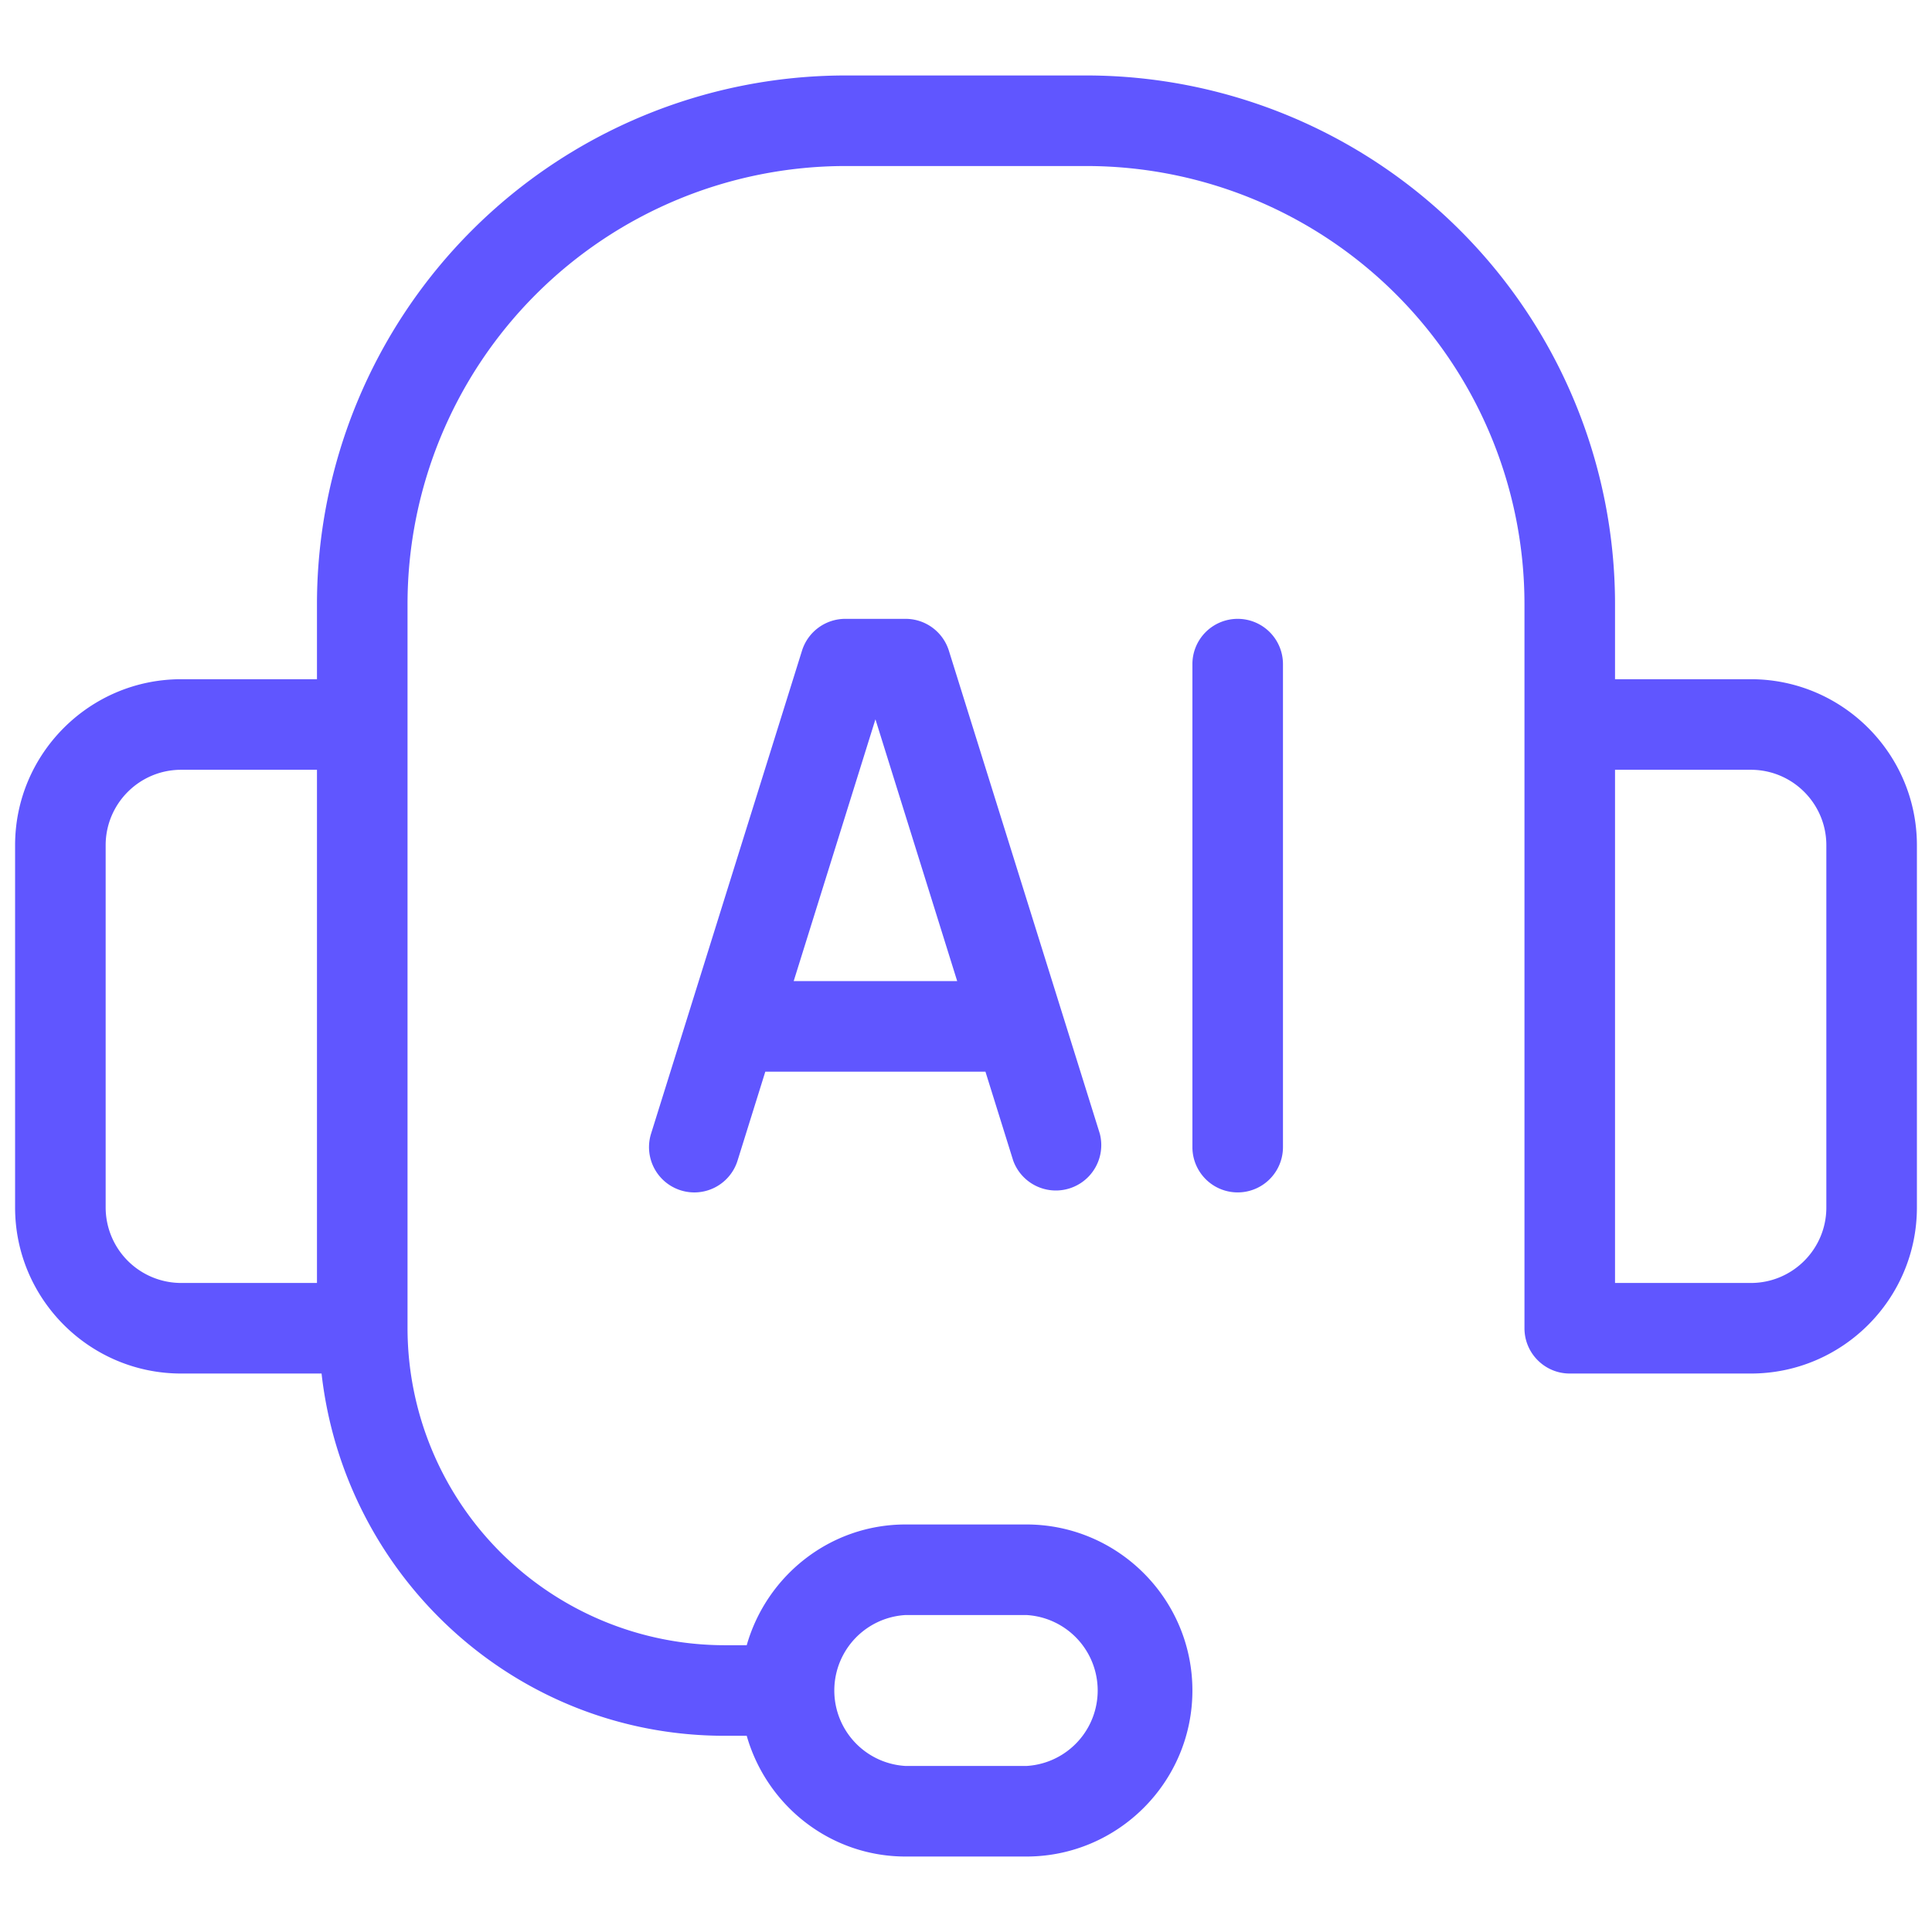 <svg xmlns="http://www.w3.org/2000/svg" xmlns:xlink="http://www.w3.org/1999/xlink" width="512" height="512" x="0" y="0" viewBox="0 0 16 16" style="enable-background:new 0 0 512 512" xml:space="preserve" class=""><g><path d="M14.5 5.625h-1.125V5A4.38 4.38 0 0 0 9 .625H7A4.38 4.38 0 0 0 2.625 5v.625H1.5C.742 5.625.125 6.242.125 7v3c0 .758.617 1.375 1.375 1.375h1.163c.19 1.683 1.604 3 3.337 3h.184c.164.575.689 1 1.316 1h1c.758 0 1.375-.617 1.375-1.375s-.617-1.375-1.375-1.375h-1c-.627 0-1.152.425-1.316 1H6A2.628 2.628 0 0 1 3.375 11V5A3.629 3.629 0 0 1 7 1.375h2A3.629 3.629 0 0 1 12.625 5v6c0 .207.168.375.375.375h1.5c.758 0 1.375-.617 1.375-1.375V7c0-.758-.617-1.375-1.375-1.375zm-7 7.75h1a.626.626 0 0 1 0 1.25h-1a.626.626 0 0 1 0-1.25zM.875 10V7c0-.345.28-.625.625-.625h1.125v4.25H1.5A.626.626 0 0 1 .875 10zm14.25 0c0 .345-.28.625-.625.625h-1.125v-4.25H14.5c.345 0 .625.28.625.625z" fill="#6056ff" opacity="1" data-original="#000000"></path><path d="M7.5 5.125H7a.376.376 0 0 0-.358.263l-1.25 4a.375.375 0 0 0 .716.224l.23-.737h1.823l.23.737a.376.376 0 0 0 .717-.224l-1.25-4a.376.376 0 0 0-.358-.263zm-.927 3 .677-2.168.677 2.168zM10.25 5.125a.375.375 0 0 0-.375.375v4a.375.375 0 0 0 .75 0v-4a.375.375 0 0 0-.375-.375z" fill="#6056ff" opacity="1" data-original="#000000"></path></g></svg>